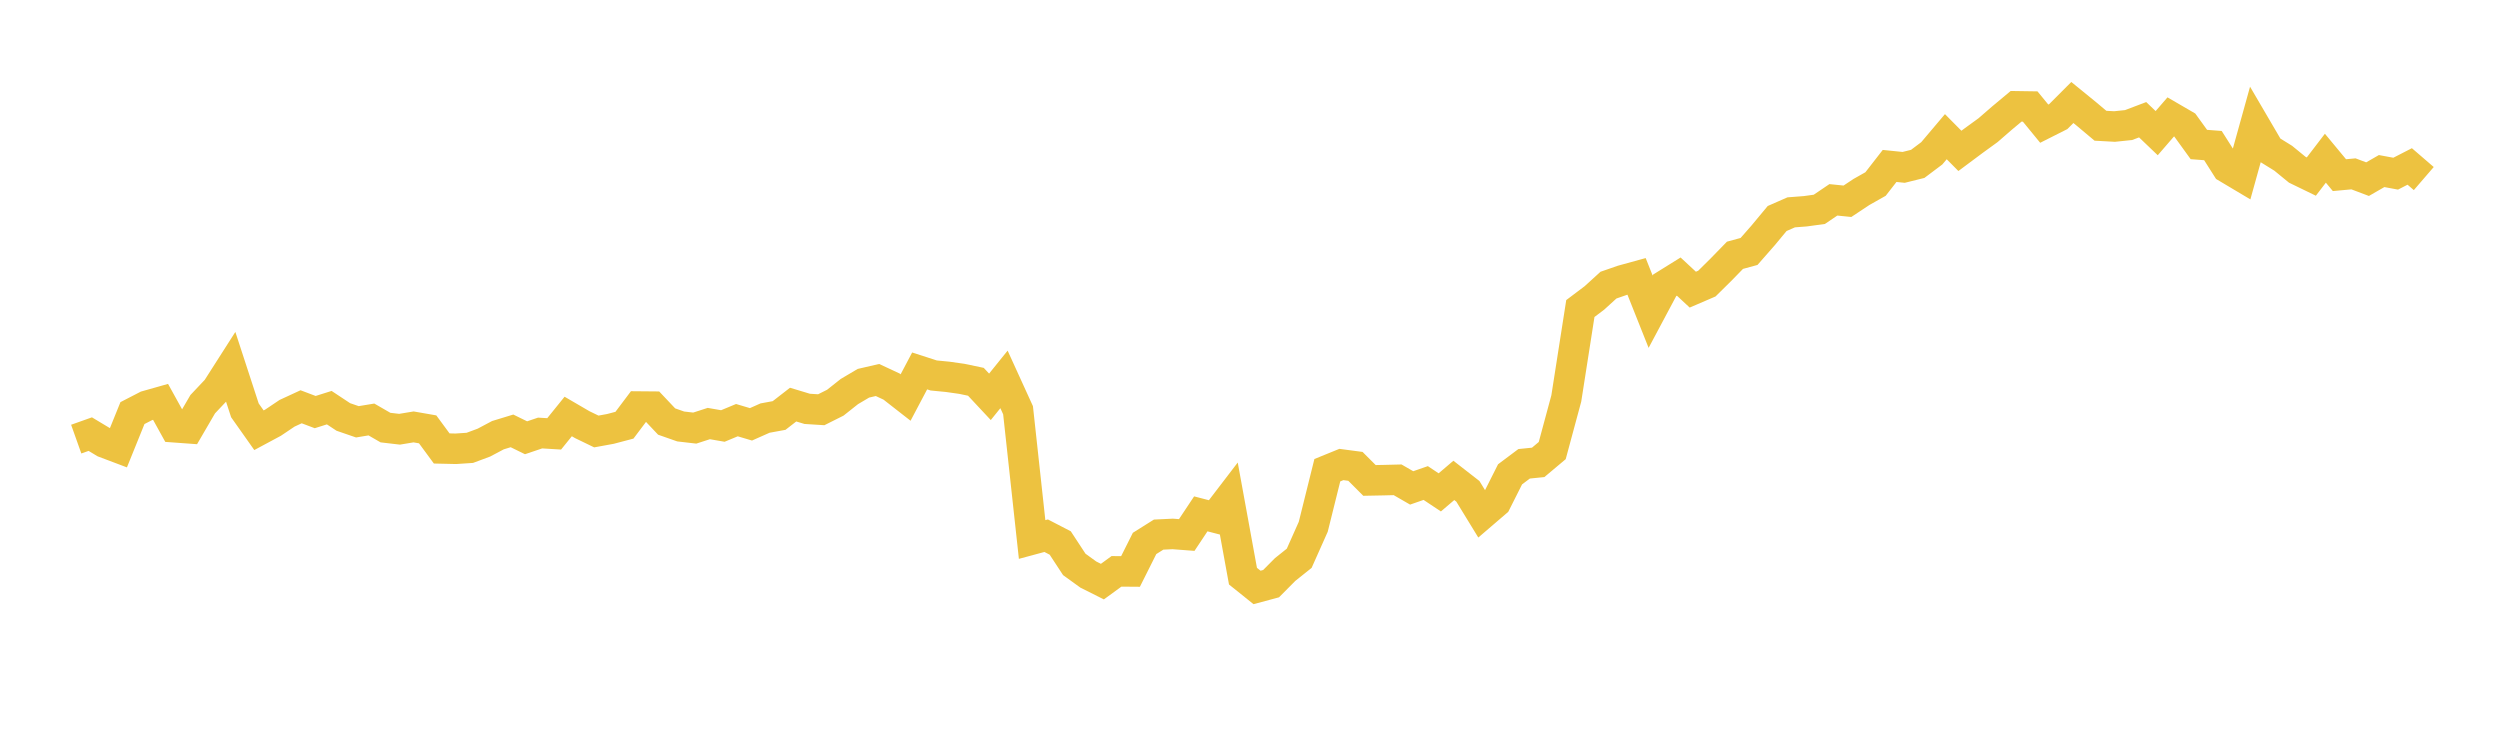 <svg width="164" height="48" xmlns="http://www.w3.org/2000/svg" xmlns:xlink="http://www.w3.org/1999/xlink"><path fill="none" stroke="rgb(237,194,64)" stroke-width="2" d="M5,28.806L5.922,28.478L6.844,29.032L7.766,29.38L8.689,27.099L9.611,26.623L10.533,26.362L11.455,28.03L12.377,28.097L13.299,26.514L14.222,25.537L15.144,24.094L16.066,26.919L16.988,28.224L17.91,27.729L18.832,27.11L19.754,26.684L20.677,27.033L21.599,26.742L22.521,27.352L23.443,27.67L24.365,27.518L25.287,28.05L26.21,28.158L27.132,28.005L28.054,28.166L28.976,29.419L29.898,29.44L30.82,29.379L31.743,29.036L32.665,28.547L33.587,28.266L34.509,28.718L35.431,28.406L36.353,28.462L37.275,27.321L38.198,27.859L39.12,28.305L40.042,28.137L40.964,27.894L41.886,26.668L42.808,26.676L43.731,27.653L44.653,27.976L45.575,28.083L46.497,27.785L47.419,27.945L48.341,27.562L49.263,27.836L50.186,27.426L51.108,27.257L52.03,26.542L52.952,26.821L53.874,26.879L54.796,26.417L55.719,25.686L56.641,25.141L57.563,24.928L58.485,25.358L59.407,26.078L60.329,24.333L61.251,24.631L62.174,24.721L63.096,24.852L64.018,25.045L64.94,26.032L65.862,24.889L66.784,26.91L67.707,35.391L68.629,35.142L69.551,35.62L70.473,37.025L71.395,37.692L72.317,38.154L73.24,37.481L74.162,37.488L75.084,35.649L76.006,35.07L76.928,35.026L77.85,35.096L78.772,33.709L79.695,33.948L80.617,32.743L81.539,37.796L82.461,38.536L83.383,38.288L84.305,37.36L85.228,36.623L86.15,34.555L87.072,30.846L87.994,30.471L88.916,30.593L89.838,31.516L90.76,31.498L91.683,31.475L92.605,32.007L93.527,31.686L94.449,32.3L95.371,31.514L96.293,32.231L97.216,33.739L98.138,32.948L99.06,31.116L99.982,30.425L100.904,30.332L101.826,29.558L102.749,26.139L103.671,20.24L104.593,19.545L105.515,18.705L106.437,18.385L107.359,18.131L108.281,20.448L109.204,18.717L110.126,18.144L111.048,19.001L111.97,18.604L112.892,17.694L113.814,16.747L114.737,16.495L115.659,15.444L116.581,14.334L117.503,13.93L118.425,13.859L119.347,13.733L120.269,13.109L121.192,13.203L122.114,12.592L123.036,12.072L123.958,10.886L124.88,10.98L125.802,10.751L126.725,10.057L127.647,8.967L128.569,9.898L129.491,9.211L130.413,8.542L131.335,7.742L132.257,6.973L133.18,6.987L134.102,8.113L135.024,7.648L135.946,6.724L136.868,7.475L137.79,8.249L138.713,8.3L139.635,8.204L140.557,7.854L141.479,8.735L142.401,7.668L143.323,8.204L144.246,9.48L145.168,9.55L146.09,11.003L147.012,11.552L147.934,8.233L148.856,9.809L149.778,10.38L150.701,11.135L151.623,11.583L152.545,10.378L153.467,11.49L154.389,11.405L155.311,11.753L156.234,11.222L157.156,11.393L158.078,10.919L159,11.714"></path></svg>